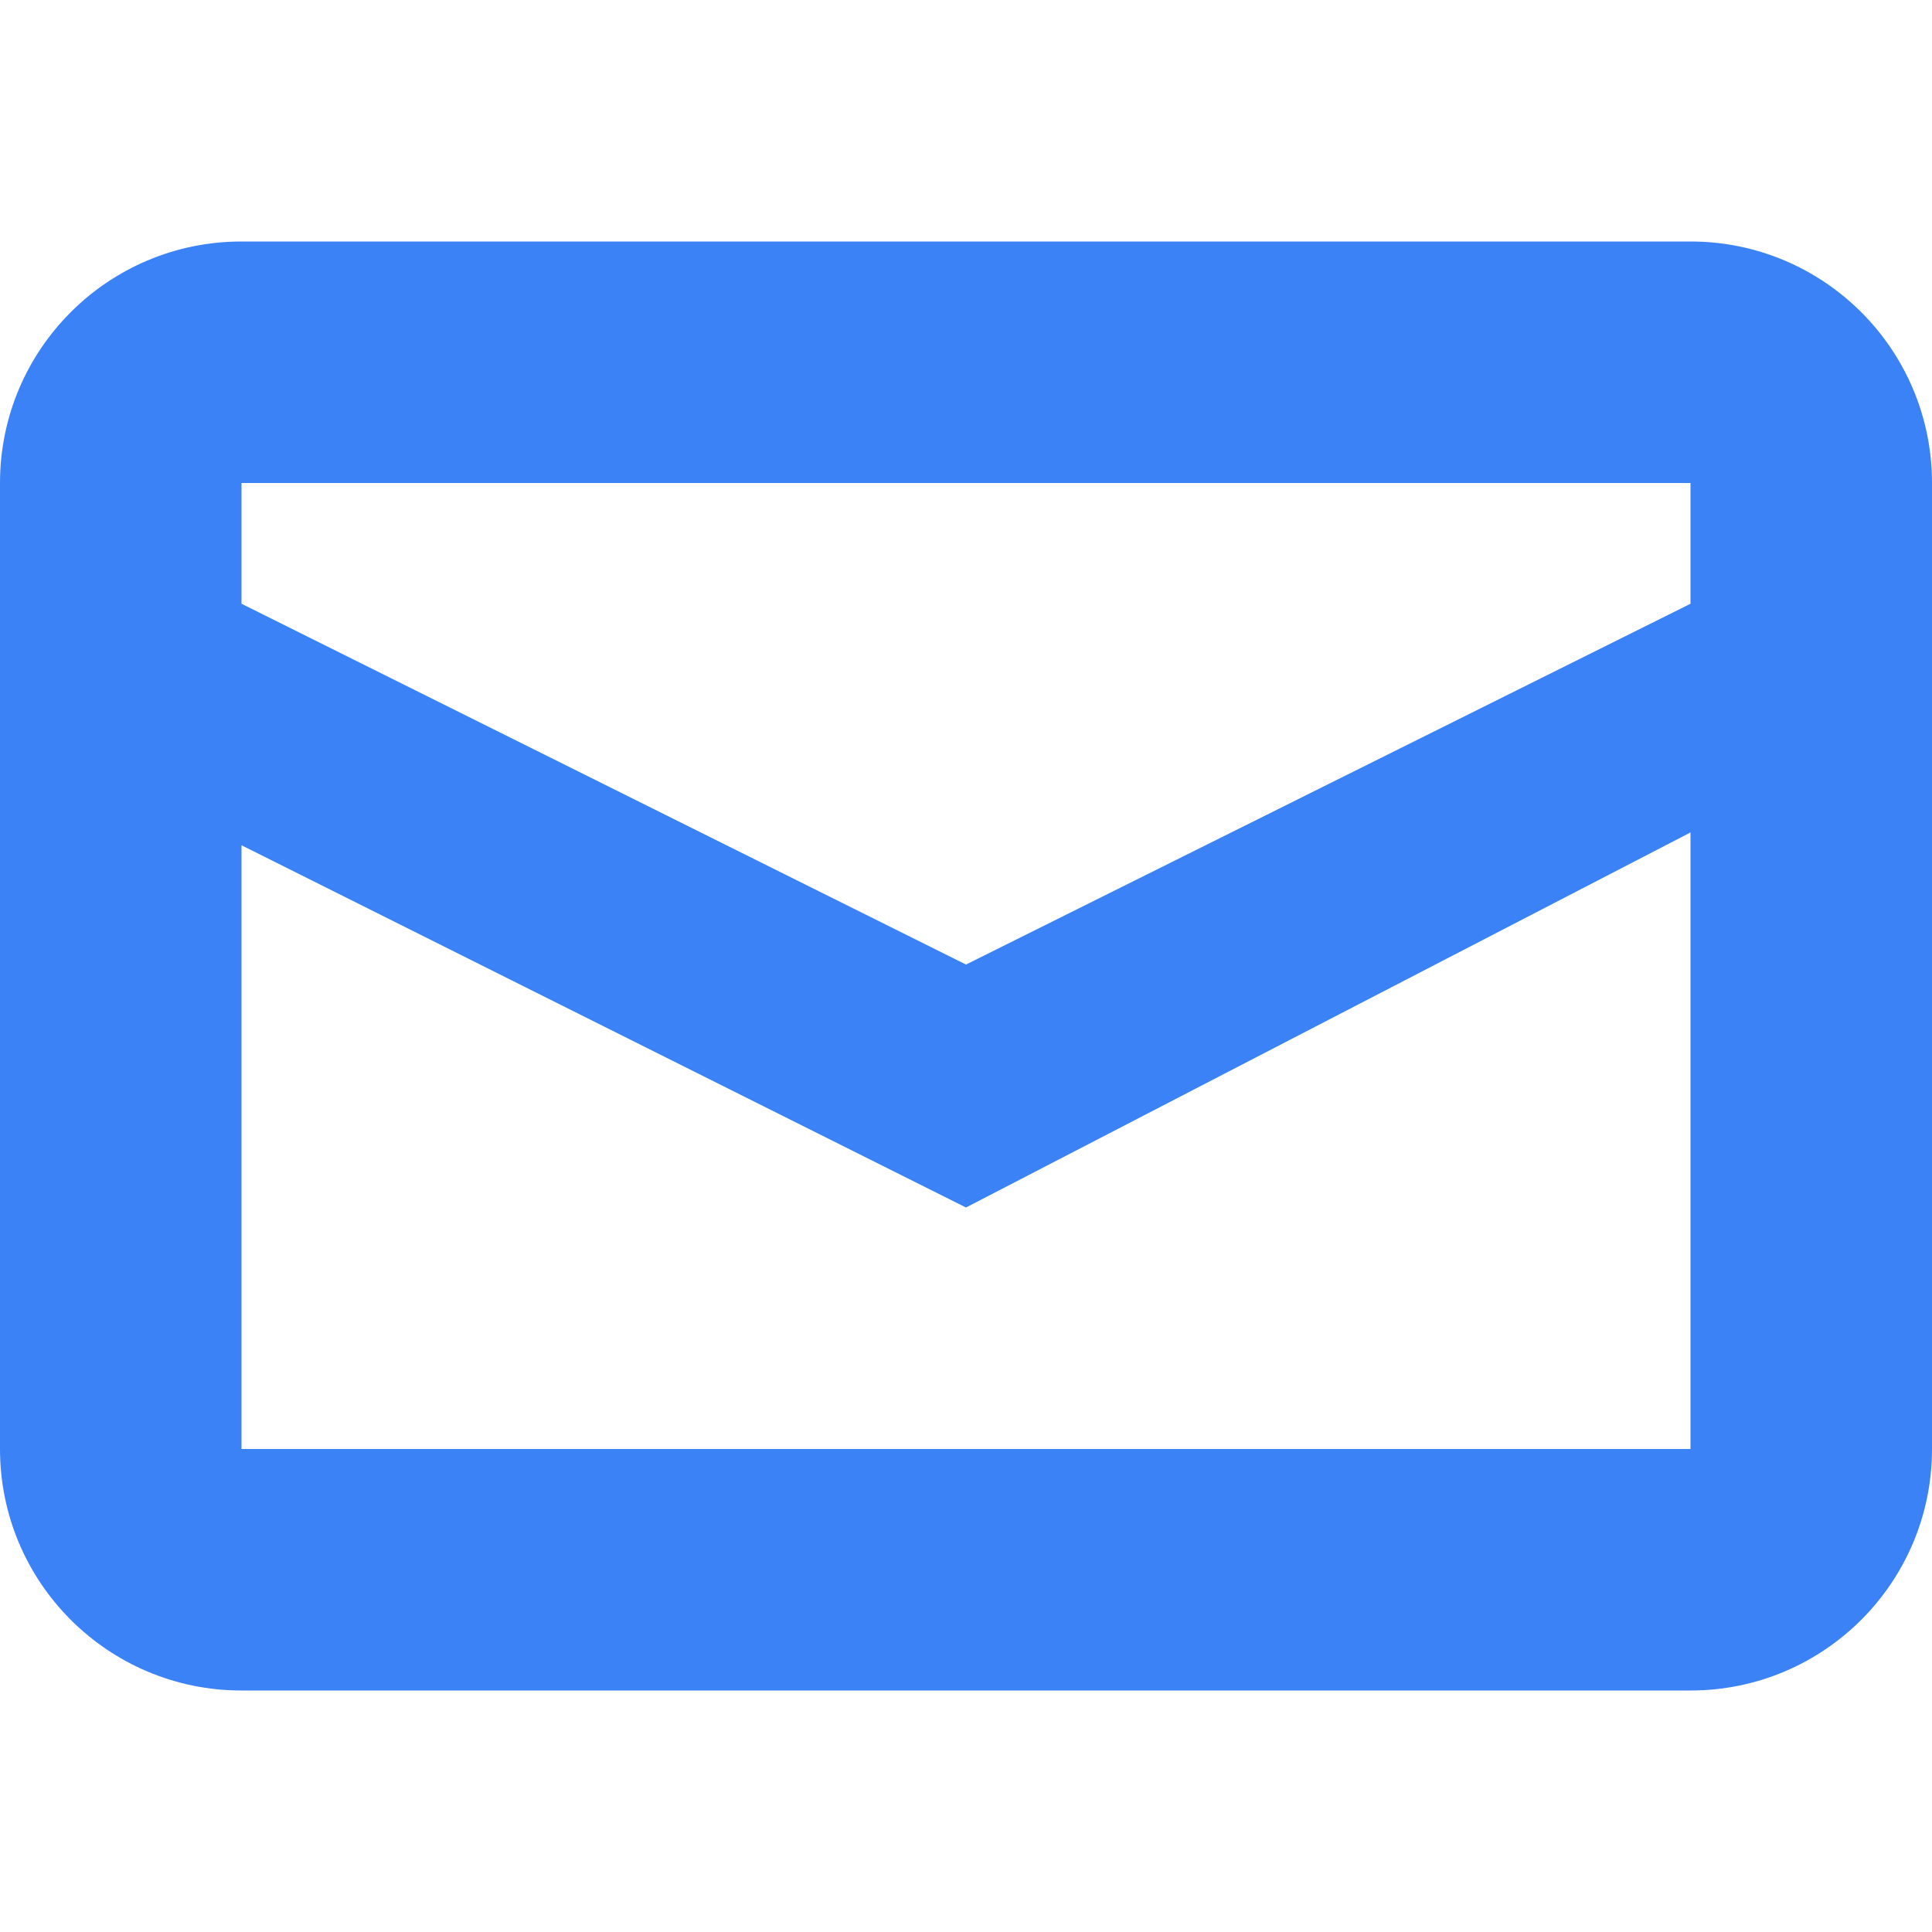     <svg
      height="16"
      viewBox="0 0 16 16"
      width="16"
      xmlns="http://www.w3.org/2000/svg"
      fill="#3b82f6"
    >
      <path
        d="M2,2 L14,2 C15.105,2 16,2.895 16,4 L16,12 C16,13.105 15.105,14 14,14 L2,14 C0.895,14 0,13.105 0,12 L0,4 C0,2.895 0.895,2 2,2 Z M2,4 L2,12 L14,12 L14,4 L2,4 Z M8,7.988 L14,5 L14,6.894 L8,10 L2,7 L2,5 L8,7.988 Z"
        fill-rule="evenodd"
      />
    </svg>